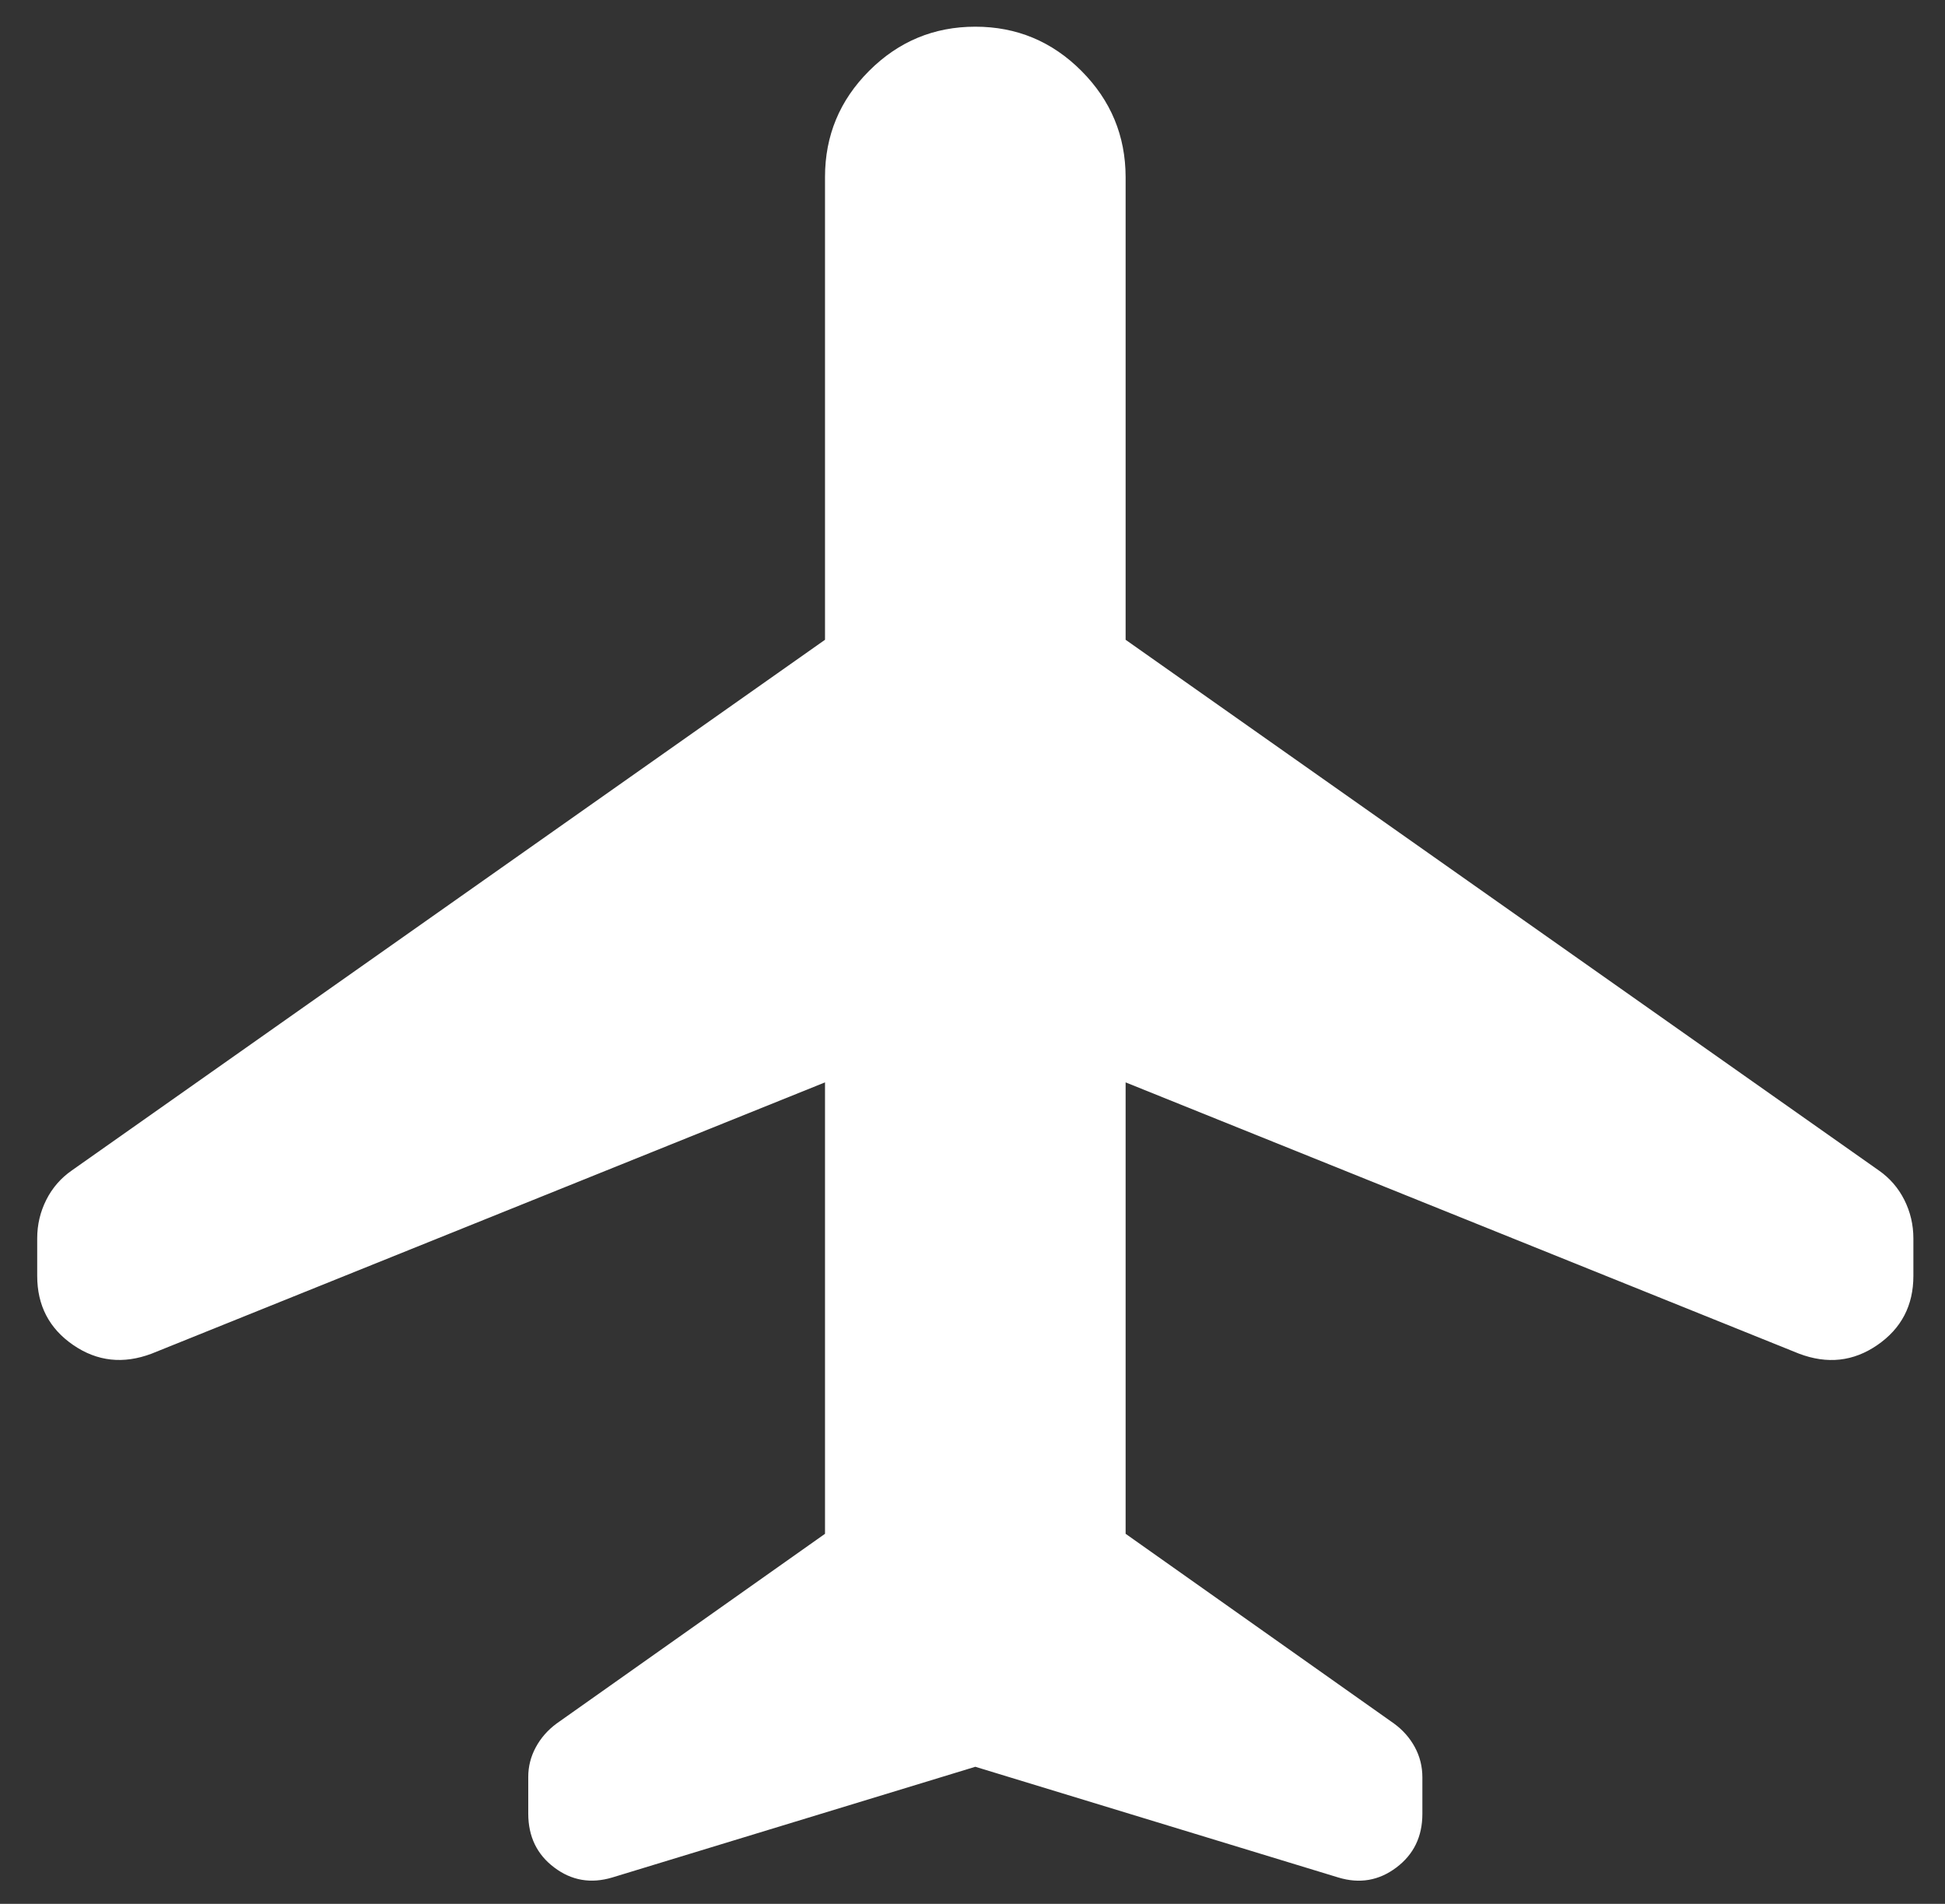 <svg width="47" height="46" viewBox="0 0 47 46" fill="none" xmlns="http://www.w3.org/2000/svg">
<rect x="0" y="0" width="47" height="46" fill="#333333" stroke="none"/>
<path d="M19.936 26.152L3.665 32.706C2.98 32.965 2.347 32.895 1.768 32.497C1.189 32.099 0.899 31.543 0.899 30.827V29.92C0.899 29.591 0.972 29.282 1.118 28.991C1.264 28.701 1.471 28.463 1.738 28.278L19.936 15.458V4.277C19.936 3.278 20.291 2.423 21.001 1.713C21.713 1.001 22.569 0.645 23.568 0.645C24.567 0.645 25.422 1.001 26.132 1.713C26.842 2.425 27.198 3.28 27.2 4.277V15.458L45.398 28.278C45.664 28.463 45.871 28.701 46.017 28.991C46.163 29.282 46.236 29.592 46.236 29.923V30.827C46.236 31.541 45.947 32.097 45.367 32.497C44.788 32.897 44.156 32.966 43.471 32.706L27.2 26.152V37.059L33.685 41.643C33.9 41.8 34.068 41.991 34.189 42.214C34.31 42.438 34.371 42.681 34.371 42.945V43.826C34.371 44.375 34.161 44.808 33.741 45.123C33.321 45.439 32.854 45.519 32.34 45.363L23.568 42.688L14.795 45.363C14.28 45.517 13.813 45.438 13.395 45.123C12.976 44.809 12.767 44.377 12.765 43.826V42.932C12.765 42.682 12.825 42.444 12.946 42.219C13.067 41.994 13.235 41.802 13.45 41.643L19.936 37.059V26.152Z" fill="white"/>
</svg>
